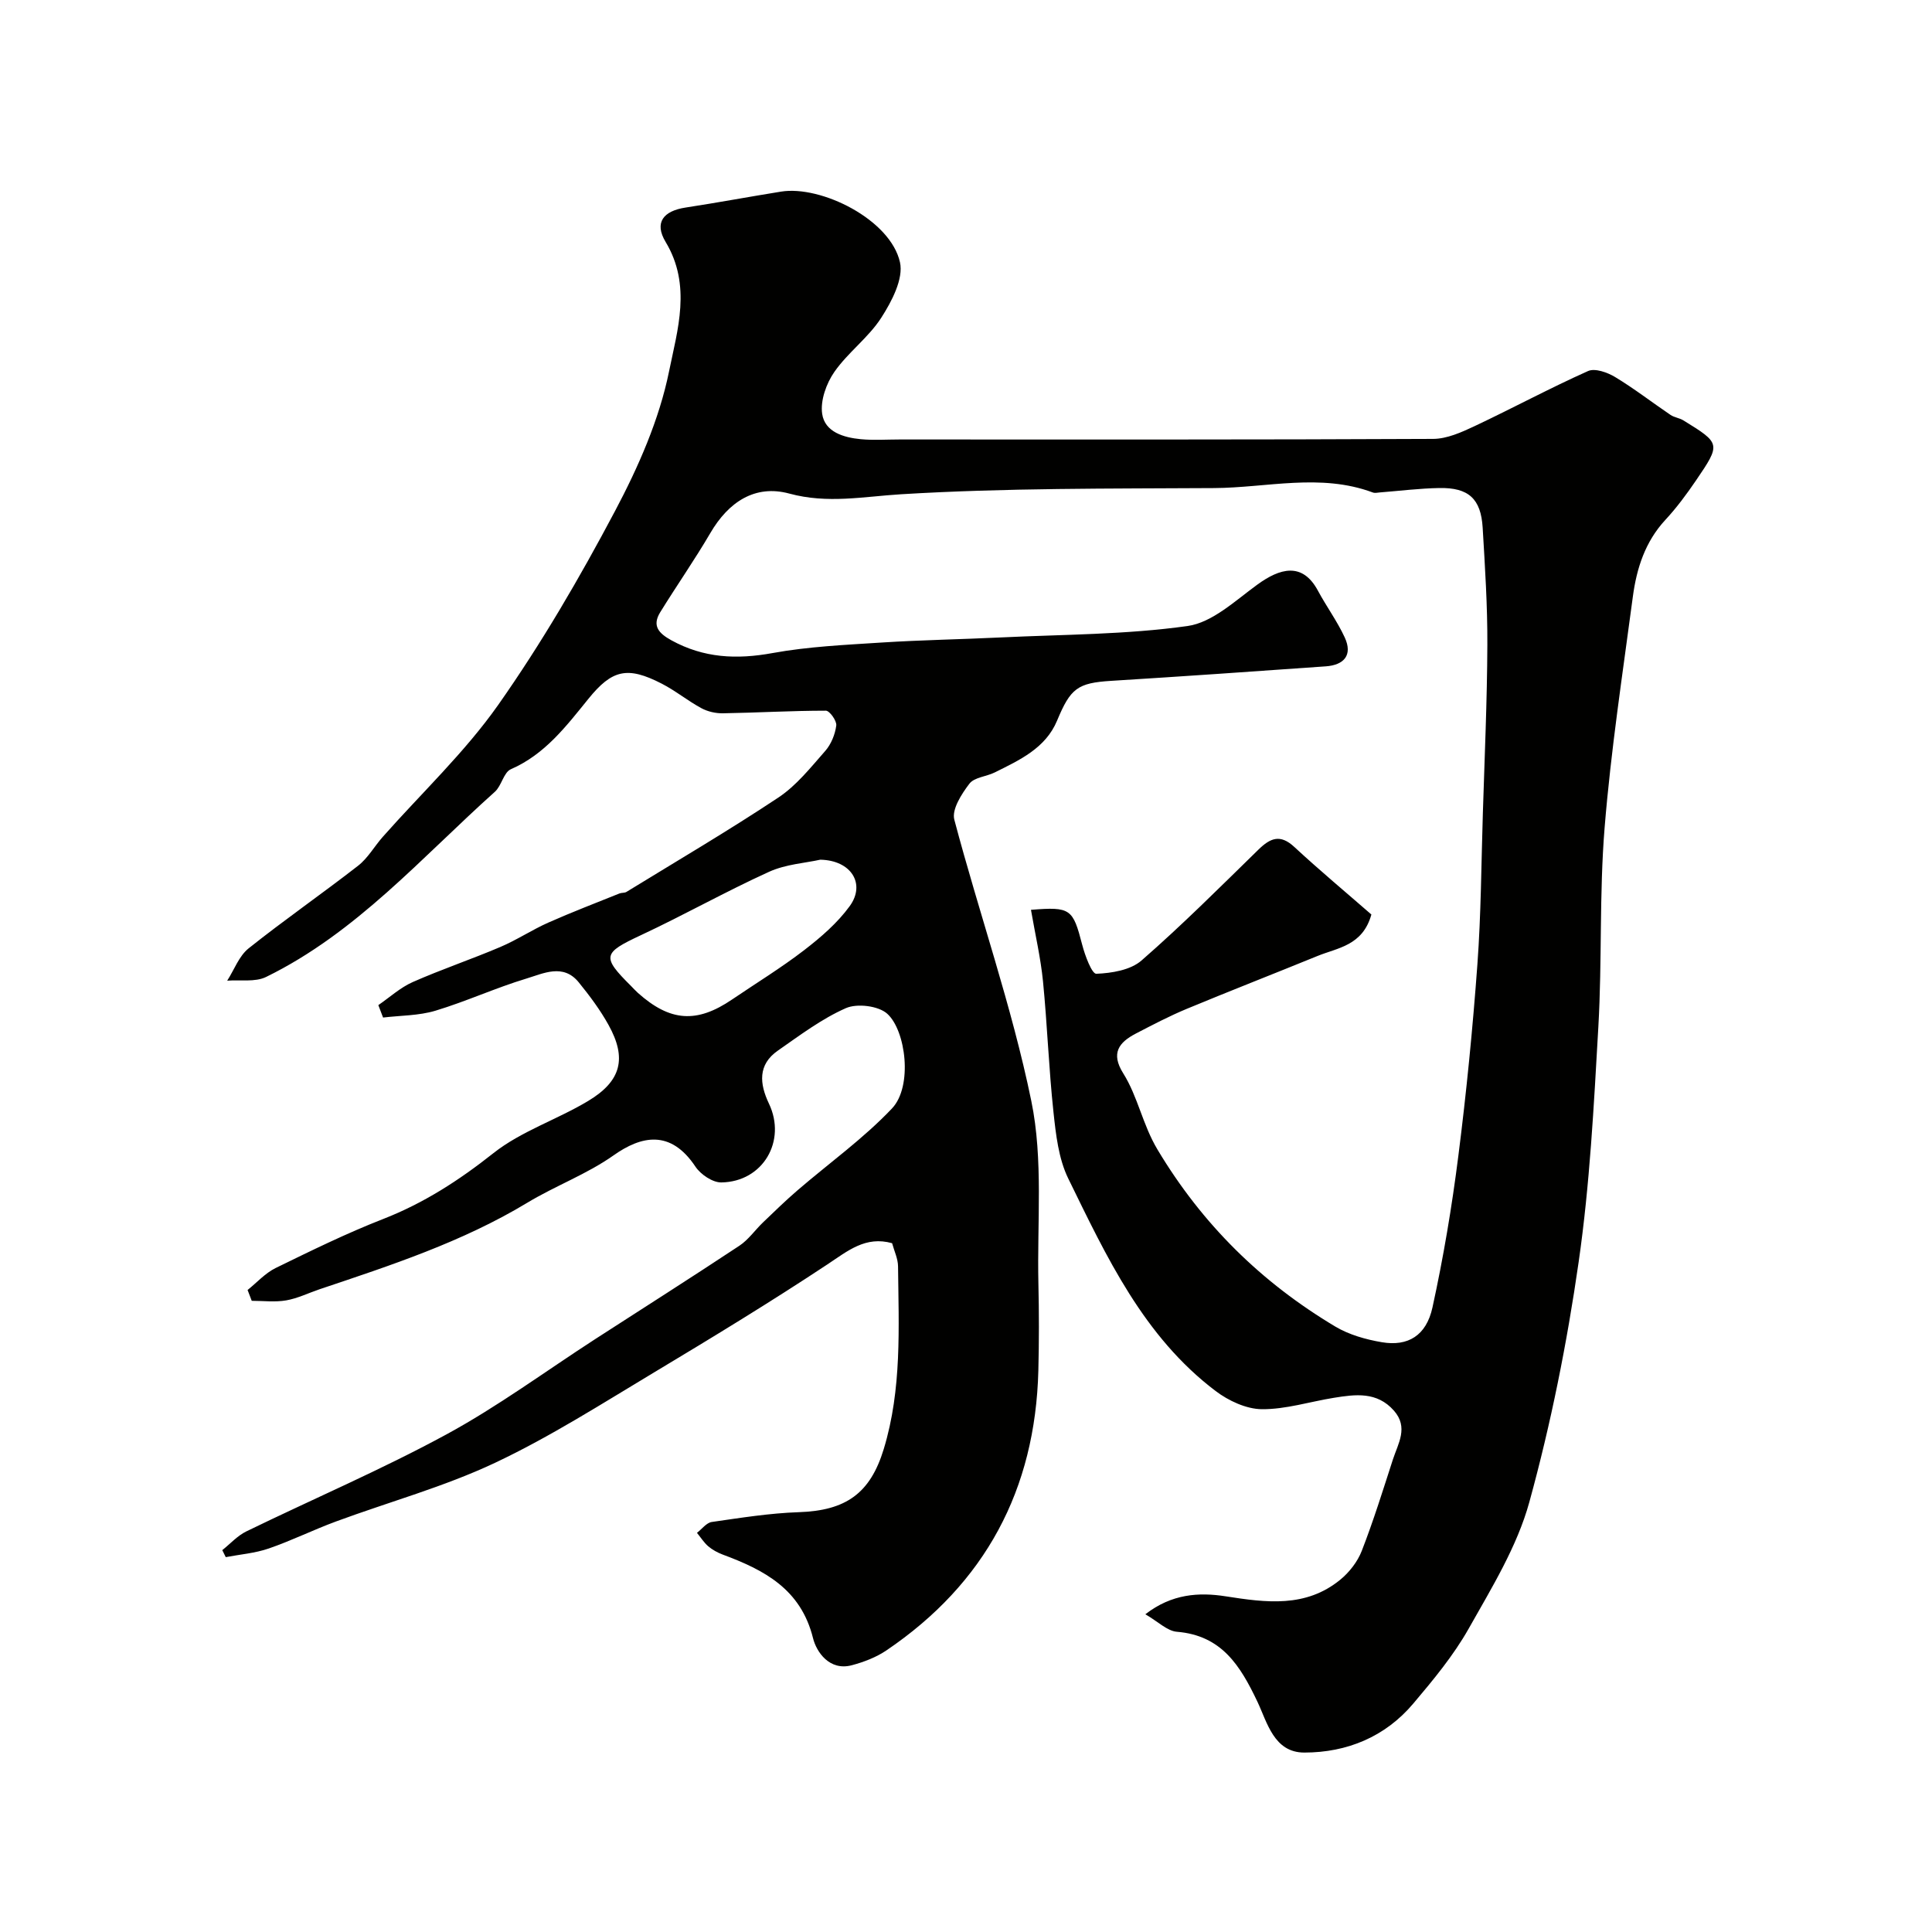 <svg enable-background="new 0 0 400 400" viewBox="0 0 400 400" xmlns="http://www.w3.org/2000/svg"><path d="m213.45 188.37c8.23-.67 8.68-.21 10.61 7.24.57 2.21 2 6.04 2.92 6 3.19-.13 7.08-.76 9.36-2.75 8.37-7.3 16.25-15.18 24.2-22.95 2.45-2.39 4.49-3.28 7.41-.58 5.26 4.87 10.77 9.47 15.98 14.01-1.81 6.48-7 6.88-11.19 8.6-9.01 3.68-18.08 7.21-27.06 10.94-3.6 1.5-7.06 3.31-10.52 5.11-3.51 1.83-5.22 4.06-2.62 8.21 3.06 4.88 4.01 10.63 7.11 15.81 9.27 15.49 21.52 27.51 36.81 36.64 2.85 1.7 6.32 2.68 9.63 3.24 5.4.92 9.21-1.35 10.49-7.21 2.26-10.34 4.02-20.82 5.35-31.33 1.68-13.19 2.98-26.44 3.95-39.7.76-10.4.8-20.86 1.13-31.3.36-11.6.88-23.2.93-34.8.04-8.1-.49-16.21-.97-24.3-.36-5.99-2.92-8.32-8.97-8.21-4.1.07-8.19.59-12.29.91-.5.04-1.05.18-1.49.01-10.85-4.04-21.92-.97-32.88-.91-21.6.13-43.24-.03-64.78 1.28-7.82.48-15.21 2.01-23.14-.14-7.12-1.93-12.6 1.76-16.34 8.15-3.27 5.59-6.99 10.91-10.39 16.42-1.72 2.8-.34 4.34 2.3 5.8 6.7 3.69 13.52 4.01 20.95 2.65 7.41-1.35 15.03-1.69 22.58-2.18 8.26-.53 16.54-.66 24.8-1.06 12.87-.62 25.84-.57 38.55-2.36 5.14-.72 9.9-5.27 14.46-8.58 4.61-3.35 9.3-4.77 12.54 1.28 1.76 3.27 3.99 6.31 5.54 9.66 1.7 3.68-.16 5.72-3.92 5.99-14.8 1.05-29.59 2.08-44.4 3-7.01.43-8.45 1.55-11.23 8.23-2.38 5.72-7.76 8.17-12.9 10.73-1.74.87-4.24 1-5.26 2.34-1.62 2.12-3.68 5.33-3.12 7.44 5.15 19.47 11.9 38.57 15.94 58.24 2.51 12.19 1.18 25.19 1.47 37.82.14 6 .14 12-.01 18-.63 24.65-10.99 44.08-31.46 57.94-2.12 1.43-4.67 2.41-7.16 3.07-4.65 1.24-7.34-2.8-8.03-5.6-2.53-10.19-10.11-14.12-18.72-17.32-1.06-.4-2.12-.98-2.98-1.71-.9-.78-1.56-1.84-2.33-2.78 1.02-.78 1.96-2.09 3.06-2.25 5.99-.86 12.01-1.83 18.04-2.03 9.77-.33 14.78-3.91 17.57-13.07 3.78-12.41 3.09-25.15 2.96-37.84-.02-1.57-.78-3.13-1.23-4.78-5.5-1.54-9.16 1.59-13.38 4.38-11.68 7.73-23.66 15.03-35.68 22.24-10.91 6.54-21.7 13.45-33.17 18.86-10.53 4.96-21.92 8.08-32.89 12.13-4.7 1.73-9.21 3.97-13.94 5.6-2.84.98-5.93 1.22-8.9 1.79-.24-.48-.48-.97-.72-1.45 1.65-1.31 3.13-2.98 4.98-3.88 13.78-6.71 27.92-12.75 41.37-20.05 10.71-5.81 20.6-13.13 30.87-19.77 9.96-6.43 19.97-12.79 29.85-19.33 1.87-1.24 3.23-3.24 4.89-4.83 2.35-2.25 4.68-4.53 7.15-6.65 6.54-5.63 13.65-10.71 19.55-16.94 4.33-4.57 2.88-16.13-.99-19.61-1.83-1.64-6.24-2.18-8.57-1.15-5.01 2.21-9.52 5.62-14.06 8.78-4.21 2.92-3.8 6.9-1.86 10.98 3.69 7.73-1.23 16.19-9.85 16.32-1.81.03-4.29-1.65-5.37-3.27-5.16-7.76-11.23-6.38-16.97-2.32-5.51 3.89-12.04 6.29-17.85 9.8-13.45 8.12-28.23 12.95-42.98 17.9-2.31.78-4.56 1.9-6.93 2.31-2.31.4-4.75.09-7.13.09-.29-.75-.57-1.49-.86-2.24 1.92-1.54 3.65-3.49 5.81-4.55 7.33-3.58 14.67-7.19 22.26-10.15 8.43-3.29 15.71-8 22.81-13.62 5.77-4.57 13.22-6.96 19.62-10.81 6.9-4.14 8.05-8.86 4.23-15.75-1.73-3.12-3.91-6.04-6.17-8.82-3.21-3.95-7.31-1.84-10.83-.78-6.37 1.92-12.48 4.74-18.85 6.66-3.44 1.03-7.21.98-10.83 1.41-.33-.86-.65-1.71-.98-2.57 2.36-1.62 4.54-3.63 7.11-4.77 5.95-2.63 12.14-4.71 18.13-7.26 3.42-1.45 6.56-3.55 9.96-5.06 4.85-2.15 9.81-4.05 14.73-6.03.45-.18 1.04-.08 1.44-.32 10.53-6.46 21.19-12.72 31.47-19.55 3.73-2.48 6.68-6.22 9.69-9.64 1.22-1.39 2.04-3.42 2.28-5.26.13-.96-1.38-3.07-2.15-3.07-7.1 0-14.2.42-21.3.54-1.5.03-3.17-.35-4.48-1.06-2.83-1.53-5.36-3.62-8.21-5.08-7.11-3.66-10.29-2.9-15.19 3.16-4.59 5.66-8.98 11.48-16.04 14.56-1.49.65-1.92 3.42-3.31 4.67-15.16 13.57-28.68 29.2-47.37 38.34-2.27 1.11-5.35.55-8.05.77 1.45-2.26 2.44-5.1 4.43-6.69 7.4-5.9 15.2-11.3 22.67-17.11 2.03-1.58 3.37-4.01 5.11-5.98 8.02-9.07 16.97-17.48 23.9-27.32 8.96-12.74 16.86-26.31 24.16-40.09 4.84-9.13 9.19-18.98 11.22-29.01 1.72-8.5 4.69-17.76-.71-26.73-2.45-4.07-.43-6.45 4.13-7.14 6.6-1.01 13.17-2.24 19.77-3.3 8.28-1.33 22.63 5.77 24.61 14.63.76 3.42-1.71 8.12-3.87 11.48-2.64 4.11-6.89 7.17-9.7 11.2-1.67 2.39-2.94 5.93-2.54 8.69.54 3.77 4.44 4.92 7.99 5.26 2.64.25 5.33.06 7.99.06 36.83 0 73.66.06 110.5-.12 2.88-.01 5.91-1.38 8.61-2.65 7.87-3.71 15.54-7.85 23.48-11.4 1.43-.64 4.01.28 5.6 1.24 3.96 2.39 7.63 5.24 11.47 7.84.78.53 1.83.63 2.64 1.12 7.77 4.79 7.82 4.84 2.62 12.48-1.93 2.83-3.99 5.62-6.31 8.12-4.21 4.54-5.97 10.07-6.75 15.94-2.11 15.91-4.54 31.8-5.84 47.78-1.12 13.7-.51 27.54-1.3 41.28-.93 16.26-1.76 32.59-4.08 48.68-2.4 16.72-5.73 33.42-10.21 49.7-2.53 9.2-7.8 17.76-12.56 26.2-3.14 5.56-7.32 10.6-11.47 15.51-5.82 6.89-13.72 10.13-22.54 10.14-6.31.01-7.7-6.26-9.73-10.54-3.55-7.46-7.39-13.71-16.67-14.47-2-.16-3.86-2.08-6.53-3.62 5.48-4.26 11.14-4.58 16.63-3.72 8.39 1.31 16.58 2.41 23.73-3.44 1.88-1.54 3.58-3.73 4.45-5.97 2.41-6.2 4.39-12.57 6.44-18.91 1.08-3.32 3.28-6.66.21-10.13-3.51-3.97-7.96-3.37-12.42-2.65-4.98.8-9.95 2.4-14.92 2.36-3.22-.03-6.89-1.74-9.56-3.76-14.93-11.29-22.6-27.82-30.52-44-2.01-4.11-2.56-9.09-3.06-13.75-.97-9-1.28-18.07-2.17-27.09-.48-4.82-1.59-9.58-2.49-14.79zm-43.62-10.38c-3.06.69-7.14.93-10.61 2.51-8.98 4.08-17.6 8.95-26.55 13.13-7.85 3.67-8.15 4.42-2.03 10.5.47.47.91.97 1.41 1.42 6.69 5.98 12.19 6.36 19.51 1.39 4.99-3.39 10.15-6.54 14.92-10.21 3.47-2.67 6.92-5.65 9.46-9.15 3.31-4.58.32-9.46-6.11-9.59z" fill="#010100"/></svg>